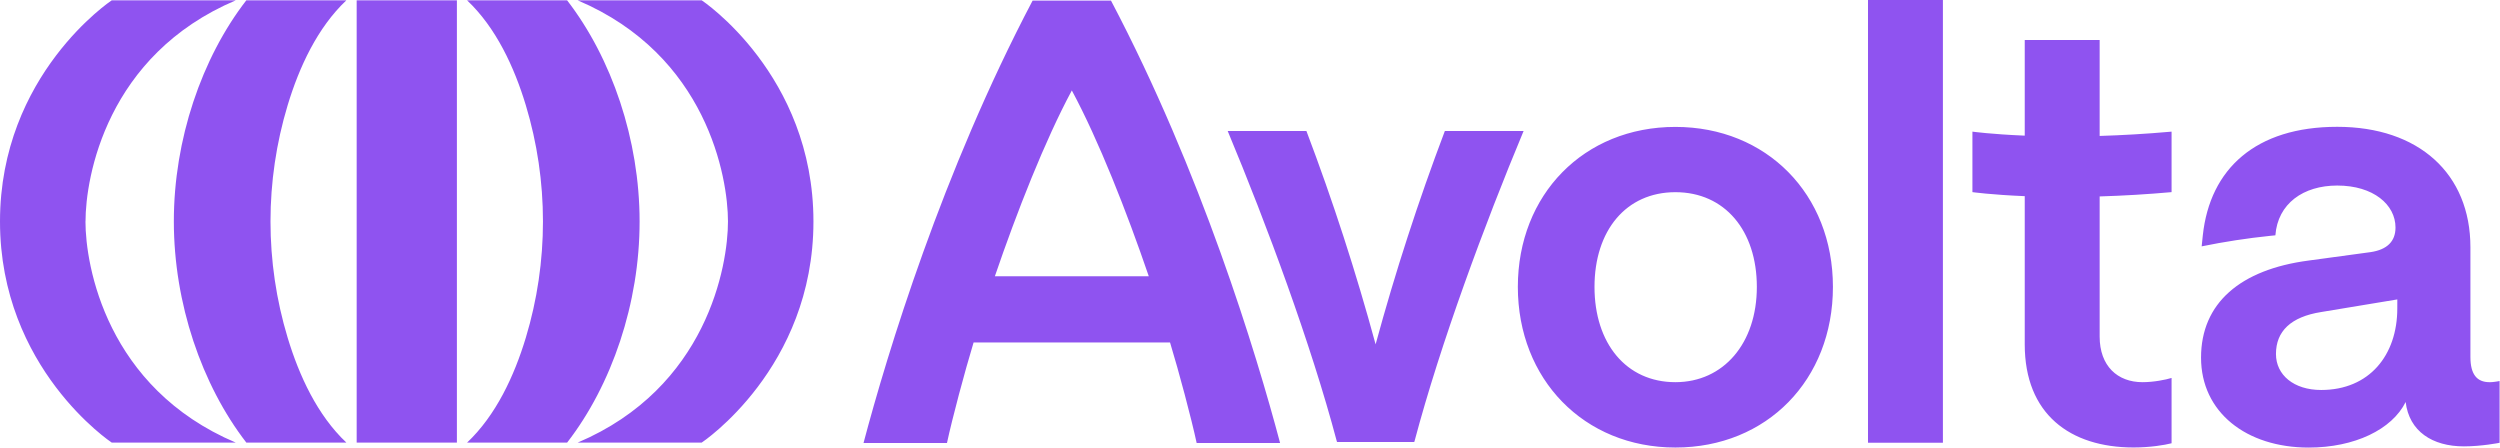 <?xml version="1.0" encoding="UTF-8"?> <svg xmlns="http://www.w3.org/2000/svg" width="1173" height="210" viewBox="0 0 1173 210" fill="none"><g clip-path="url(#clip0_780_4822)"><path d="M162.515 0.152H115.572C94.599 27.218 81.544 65.602 81.567 103.915C81.567 142.217 94.622 180.565 115.583 207.667H162.515C148.946 194.868 140.375 176.342 134.968 158.457C124.232 122.887 124.232 84.943 134.968 49.373C140.375 31.488 148.946 12.95 162.515 0.152ZM266.082 0.152H219.151C232.72 12.95 241.303 31.488 246.71 49.373C257.441 84.863 257.441 122.967 246.71 158.457C241.303 176.342 232.72 194.868 219.151 207.667H266.094C287.078 180.6 300.122 142.228 300.099 103.915C300.099 65.613 287.055 27.253 266.082 0.152ZM214.375 0.152H167.35V207.667H214.375V0.152Z" fill="#8F53F0"></path><path d="M40.124 103.915C40.124 83.183 49.933 25.9 110.62 0.152H52.432C52.432 0.152 0 34.942 0 103.915C0 172.888 52.432 207.667 52.432 207.667H110.62C49.933 181.918 40.1 124.647 40.1 103.915H40.124ZM341.565 103.915C341.565 83.207 331.733 25.9 271.034 0.152H329.246C329.246 0.152 381.666 34.953 381.666 103.915C381.666 172.865 329.234 207.667 329.234 207.667H271.045C331.733 181.918 341.565 124.647 341.565 103.915ZM786.091 59.547C743.141 59.547 712.173 91.315 712.173 134.61C712.173 177.905 743.141 209.977 786.091 209.977C829.052 209.977 860.009 178.197 860.009 134.61C860.009 91.023 828.784 59.547 786.091 59.547ZM786.091 179.317C762.958 179.317 748.139 161.035 748.139 134.61C748.139 108.197 762.935 90.172 786.091 90.172C809.259 90.172 824.311 108.173 824.311 134.622C824.311 161.058 808.687 179.317 786.091 179.317ZM911.612 0H876.463V207.737H911.612V0ZM1168.05 179.317C1162.19 179.317 1159.12 175.665 1159.12 167.51V116.037C1159.12 81.433 1134.84 59.5 1096.62 59.5C1058.41 59.5 1036.91 79.193 1033.56 110.413L1033.02 115.593C1043.64 113.421 1054.36 111.774 1065.14 110.658L1067.61 110.413C1068.72 95.515 1080.72 87.057 1096.62 87.057C1113.66 87.057 1123.97 96.075 1123.97 106.762C1123.97 113.237 1120.05 117.157 1112.25 118.3L1083.24 122.243C1051.16 126.455 1032.73 142.217 1032.73 167.802C1032.73 193.398 1053.94 210 1083.24 210C1104.72 210 1122.3 201.553 1128.73 188.627C1130.39 202.393 1141.28 209.44 1156.07 209.44C1164.45 209.44 1172.81 207.76 1172.81 207.76V178.78C1172.81 178.78 1170.01 179.34 1168.07 179.34L1168.05 179.317ZM1124.81 144.725C1124.81 166.658 1111.69 182.98 1089.09 182.98C1076.26 182.98 1067.88 175.933 1067.88 166.098C1067.88 155.412 1074.86 148.668 1089.09 146.405L1124.82 140.49L1124.81 144.725ZM484.497 0.292C442.202 80.605 416.278 165.83 405.161 207.865H444.315C446.826 196.175 452.606 174.568 456.81 160.673H548.98C553.196 174.568 558.965 196.175 561.475 207.865H600.618C589.478 165.83 563.589 80.617 521.281 0.292H484.486H484.497ZM466.794 129.617C477.094 99.47 490.325 65.812 502.901 42.443C515.489 65.812 528.708 99.47 539.008 129.617H466.794ZM985.156 61.787V18.76H950.007V63.642C934.266 62.988 925.461 61.763 925.461 61.763V90.148C925.461 90.148 934.289 91.385 950.007 92.038V161.595C950.007 194.227 971.214 209.953 1001.05 209.953C1008.85 209.953 1015.56 208.833 1018.9 207.982V177.333C1016.13 178.185 1010.54 179.317 1005.24 179.317C993.518 179.317 985.156 171.71 985.156 157.932V92.167C996.423 91.825 1007.68 91.152 1018.9 90.148V61.763C1006.64 62.86 995.339 63.467 985.156 63.782V61.763V61.787ZM683.551 61.472H677.923C665.492 94.298 654.651 127.703 645.436 161.572C636.24 127.701 625.406 94.295 612.973 61.472H576.037C594.359 105.397 615.04 161.128 627.208 207.002L627.371 207.398H663.536L663.7 207.002C675.879 161.128 696.548 105.385 714.87 61.472H683.551Z" fill="#8F53F0"></path></g><defs><clipPath id="clip0_780_4822"><rect width="1173" height="210" fill="white"></rect></clipPath></defs></svg> 